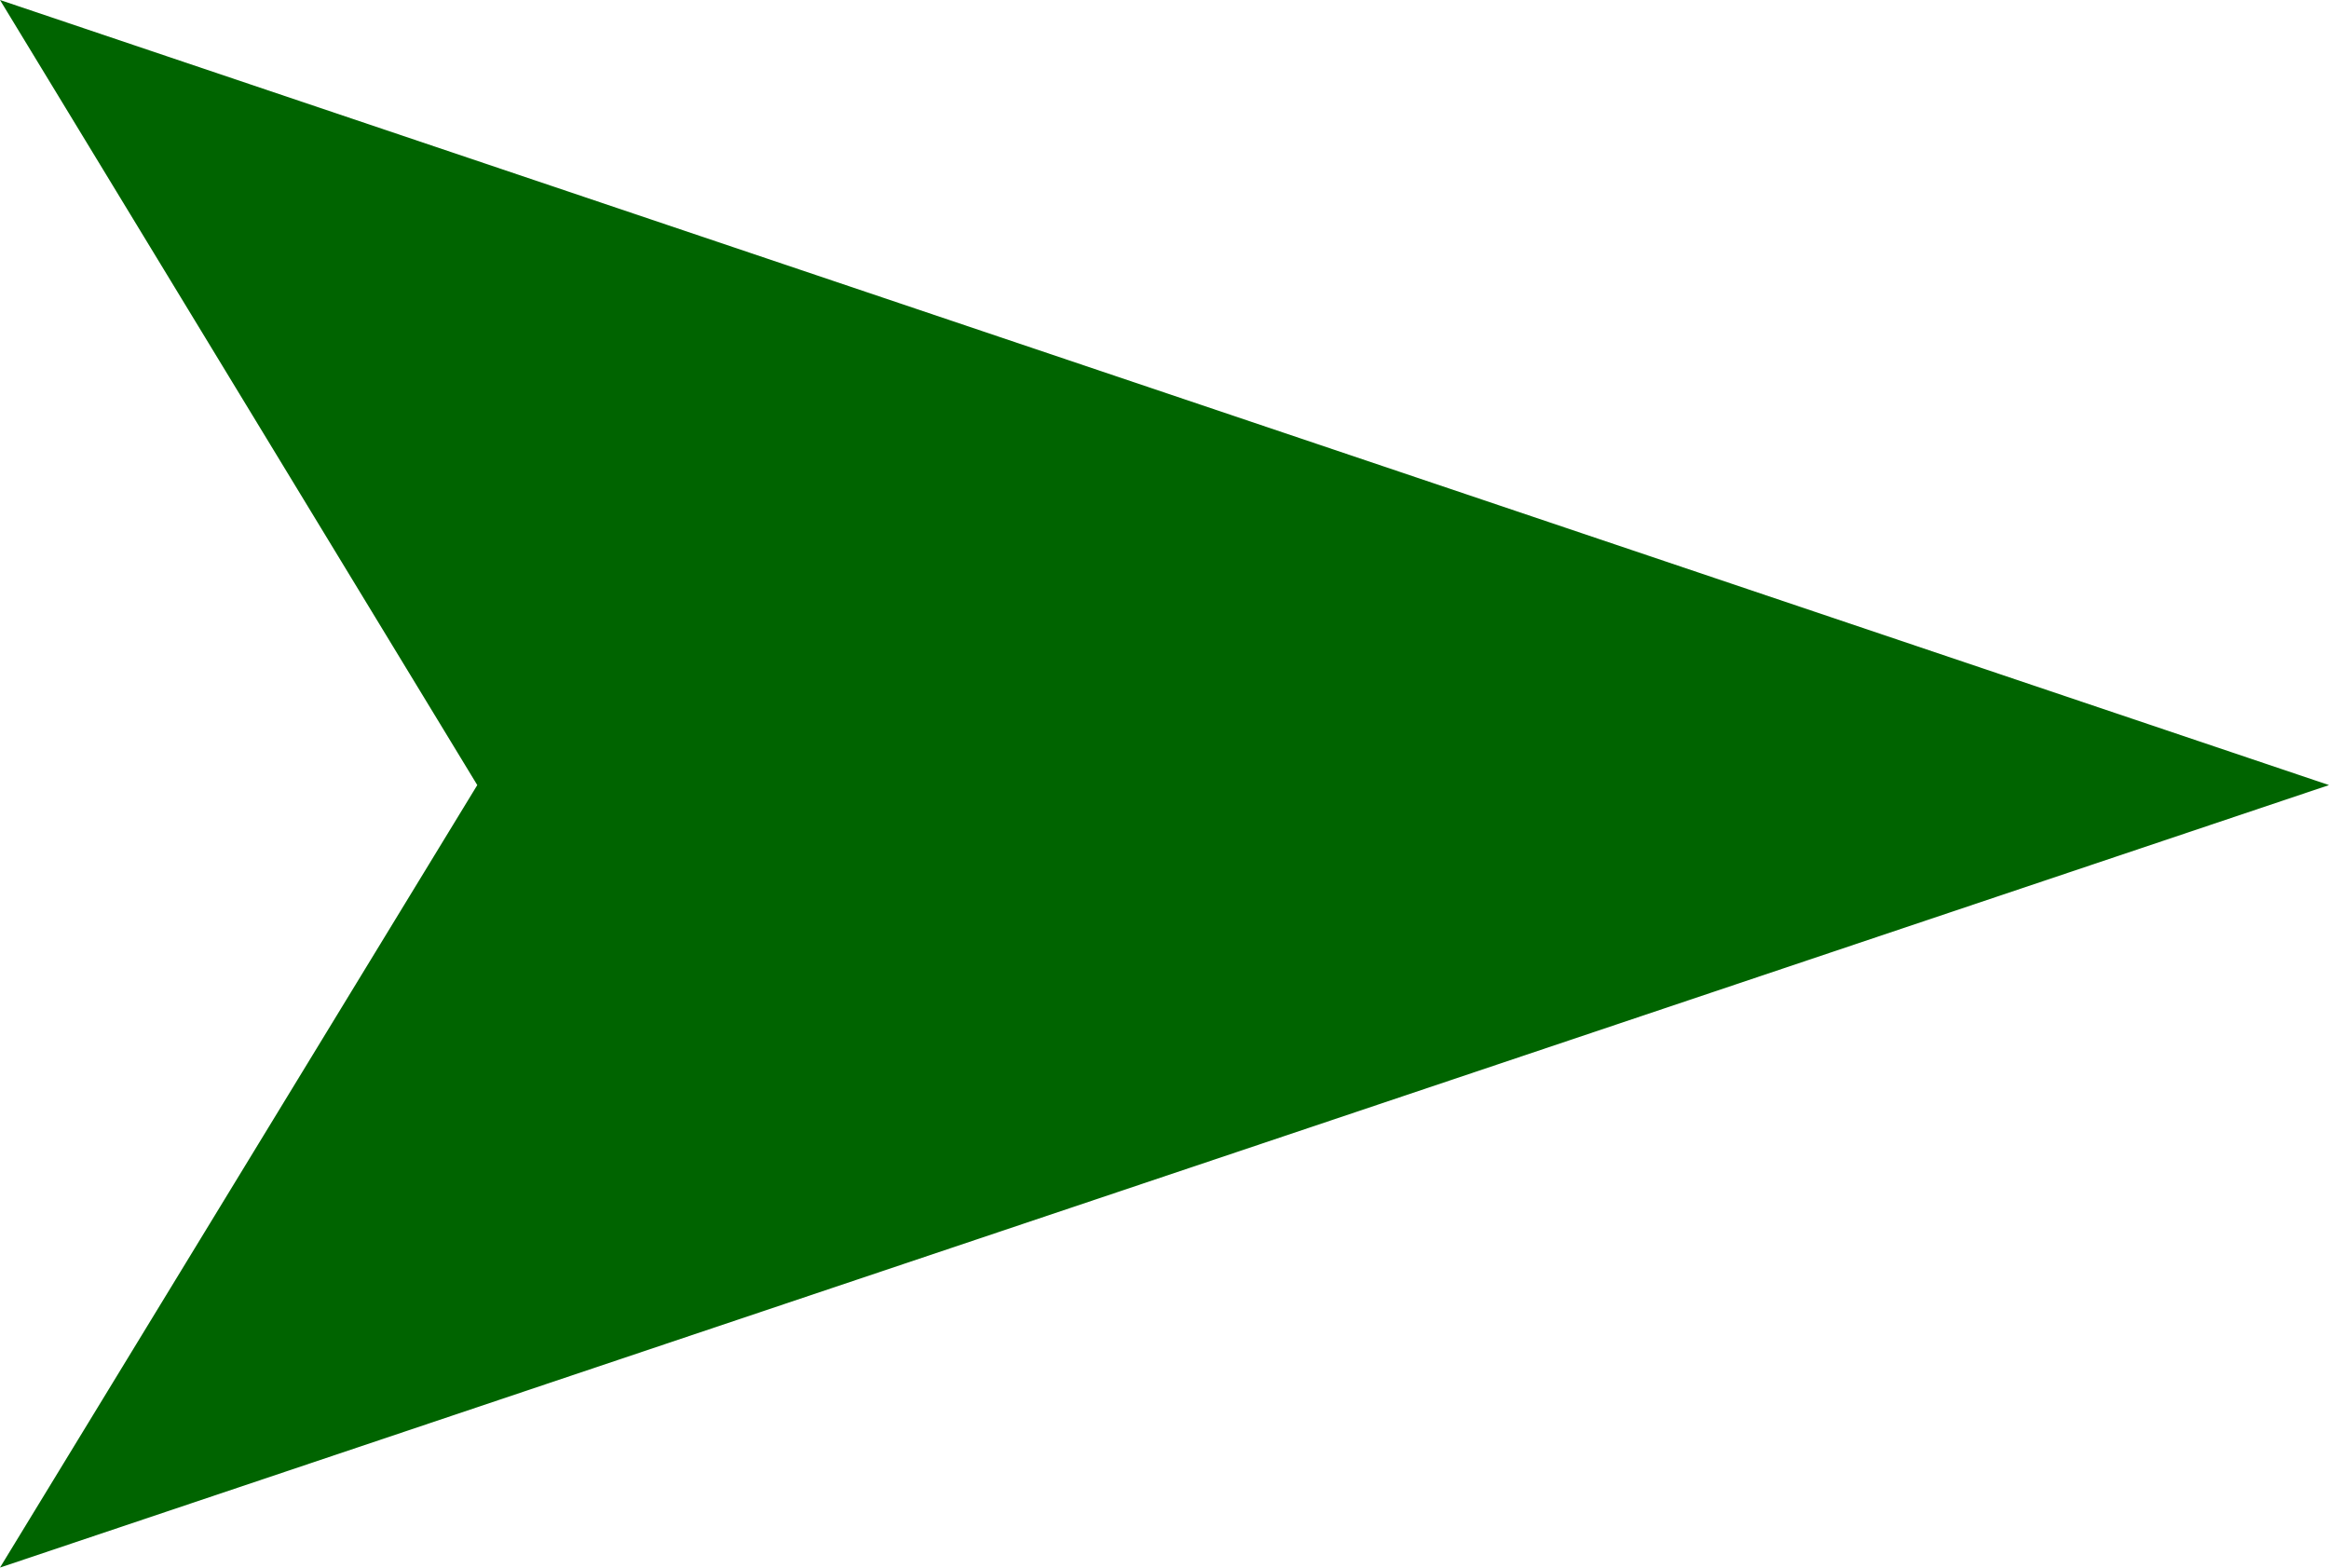 <?xml version="1.0" encoding="UTF-8"?><svg id="_レイヤー_2" xmlns="http://www.w3.org/2000/svg" width="8.93" height="6.01" viewBox="0 0 8.93 6.01"><defs><style>.cls-1{fill:#006400;}</style></defs><g id="text"><polygon class="cls-1" points="8.93 3.01 0 0 1.83 3.01 0 6.01 8.93 3.01"/></g></svg>